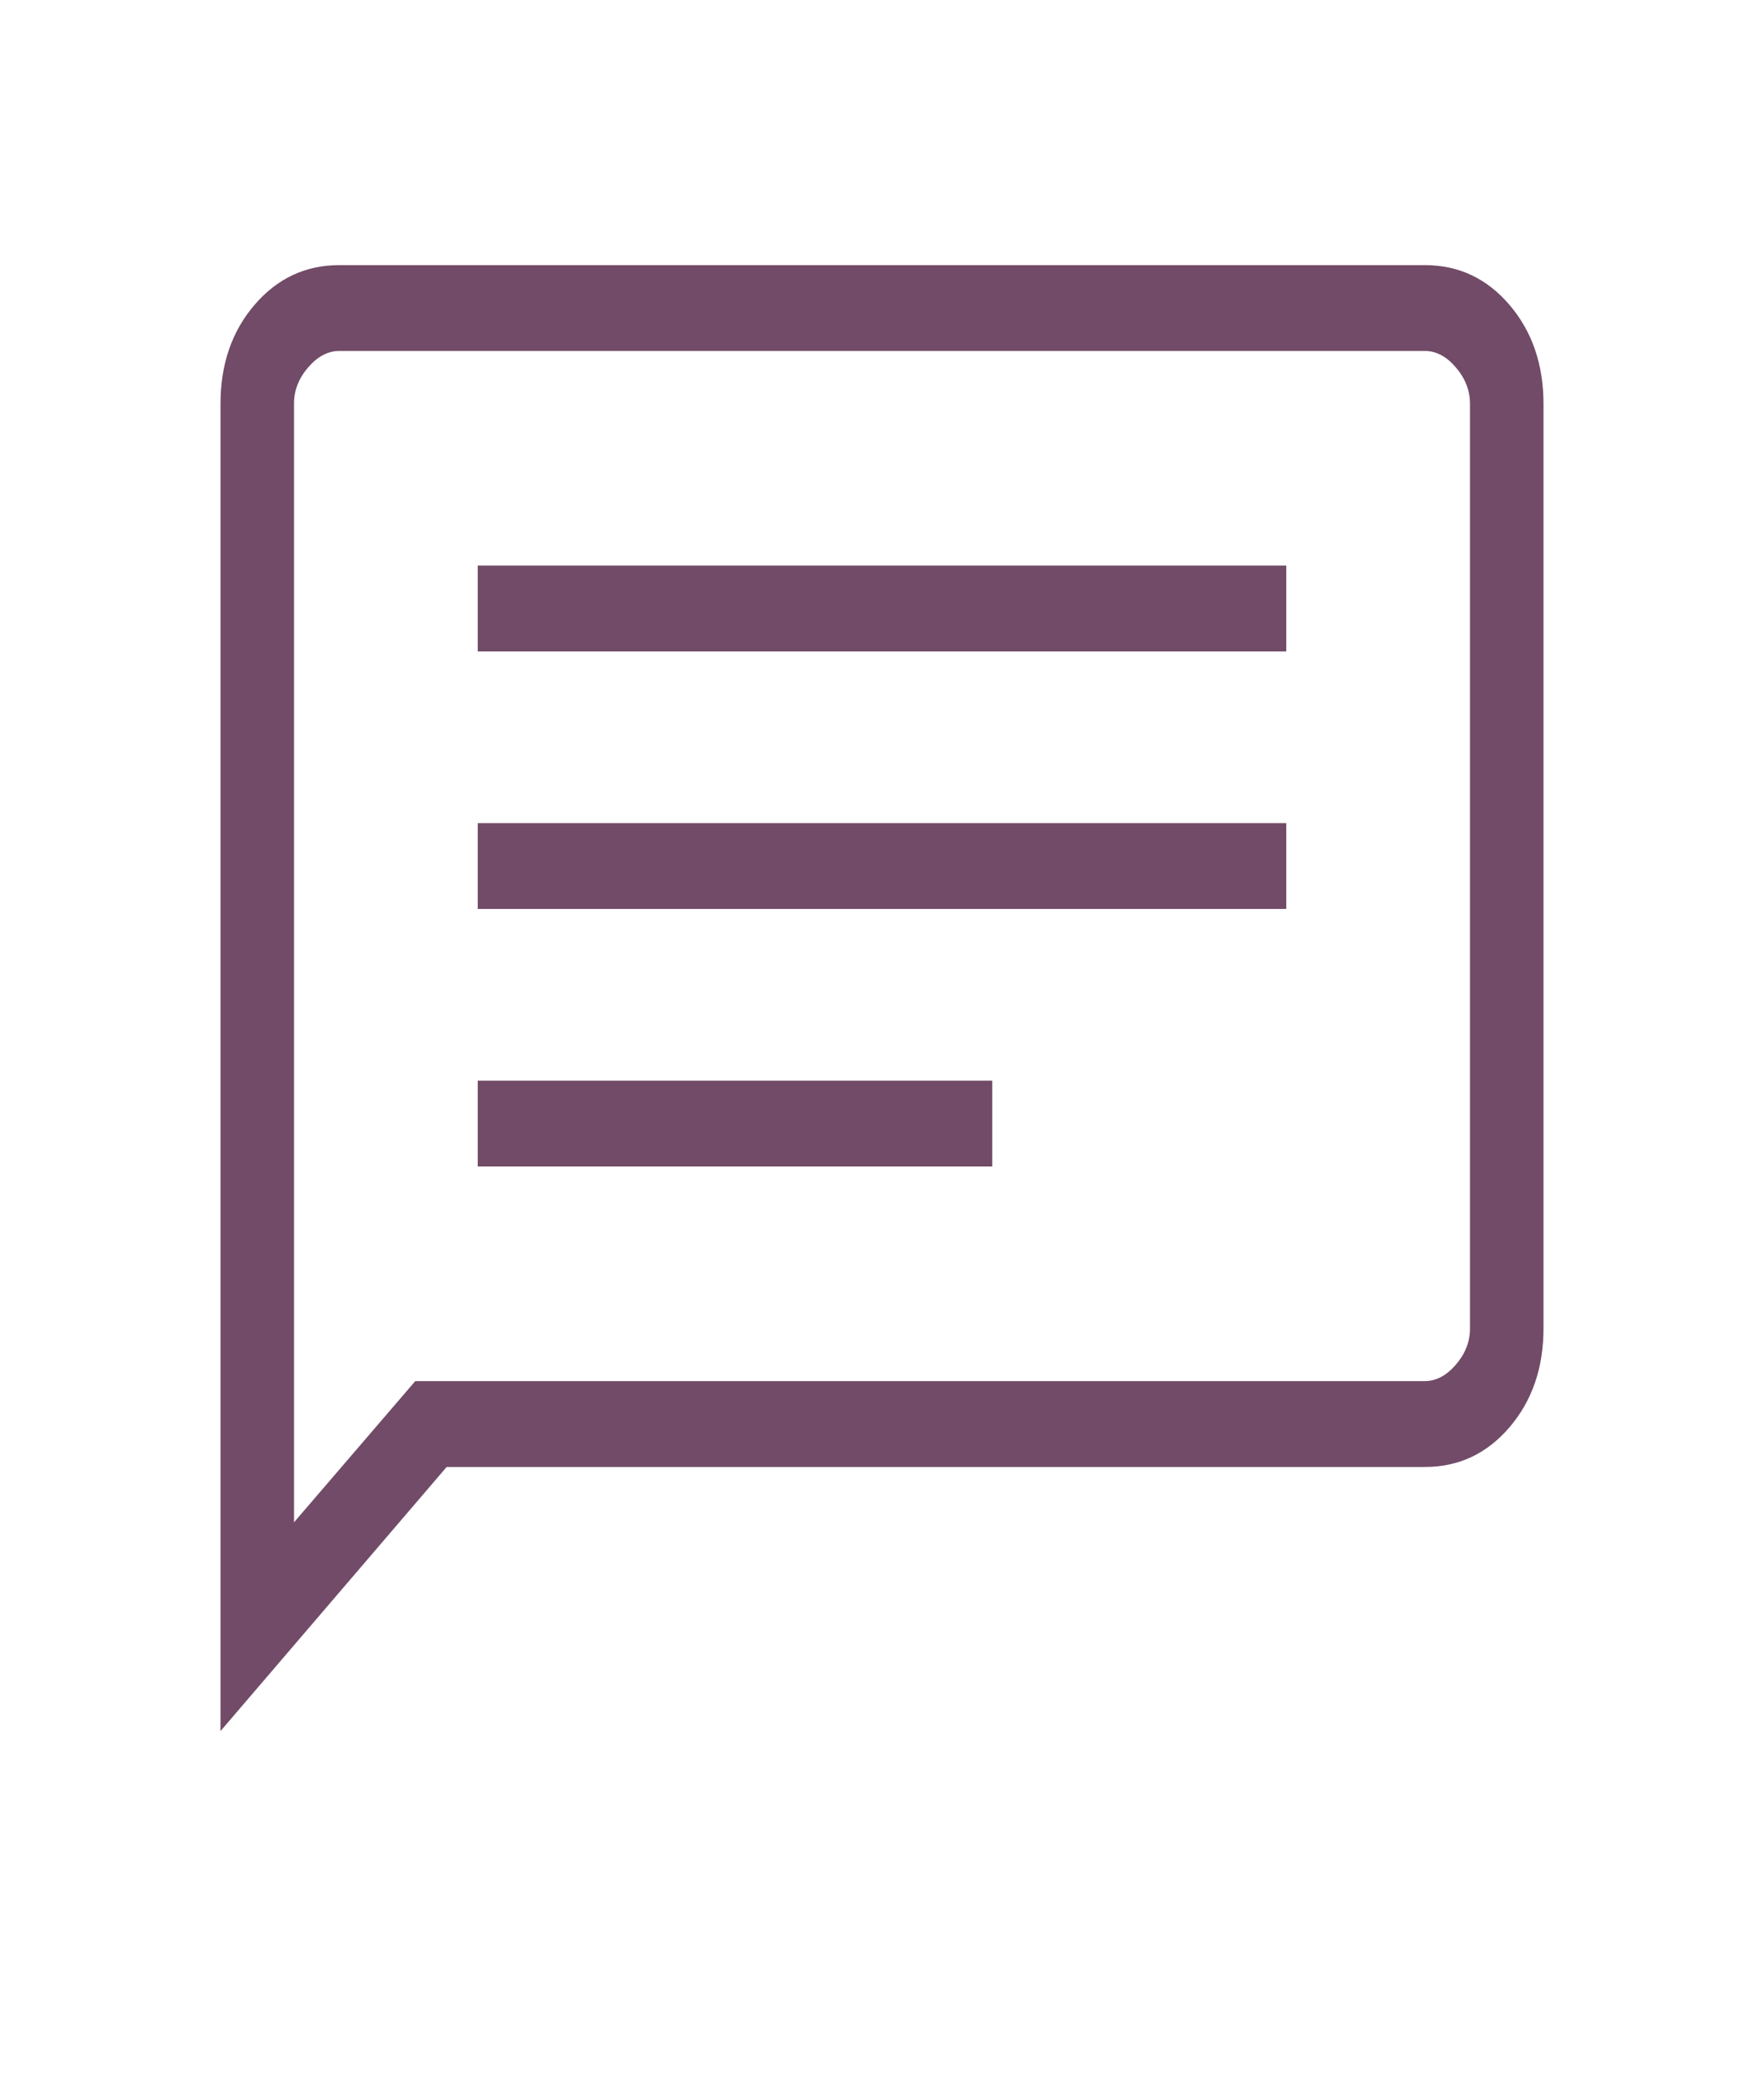 <svg width="39" height="46" viewBox="0 0 39 46" fill="none" xmlns="http://www.w3.org/2000/svg">
<path d="M10.562 25.788H21.938V23.89H10.562V25.788ZM10.562 20.094H28.438V18.197H10.562V20.094ZM10.562 14.401H28.438V12.503H10.562V14.401ZM4.875 38.269V8.928C4.875 8.054 5.126 7.324 5.627 6.74C6.129 6.155 6.753 5.862 7.499 5.861H31.501C32.248 5.861 32.872 6.154 33.373 6.74C33.873 7.326 34.124 8.055 34.125 8.928V29.365C34.125 30.238 33.874 30.967 33.373 31.553C32.871 32.139 32.247 32.431 31.501 32.43H9.875L4.875 38.269ZM9.181 30.532H31.501C31.75 30.532 31.979 30.411 32.188 30.168C32.397 29.925 32.501 29.657 32.5 29.365V8.926C32.5 8.635 32.396 8.367 32.188 8.123C31.98 7.879 31.751 7.758 31.501 7.759H7.499C7.25 7.759 7.021 7.88 6.812 8.123C6.603 8.366 6.499 8.634 6.5 8.926V33.654L9.181 30.532Z" fill="#714B67"/>
</svg>
